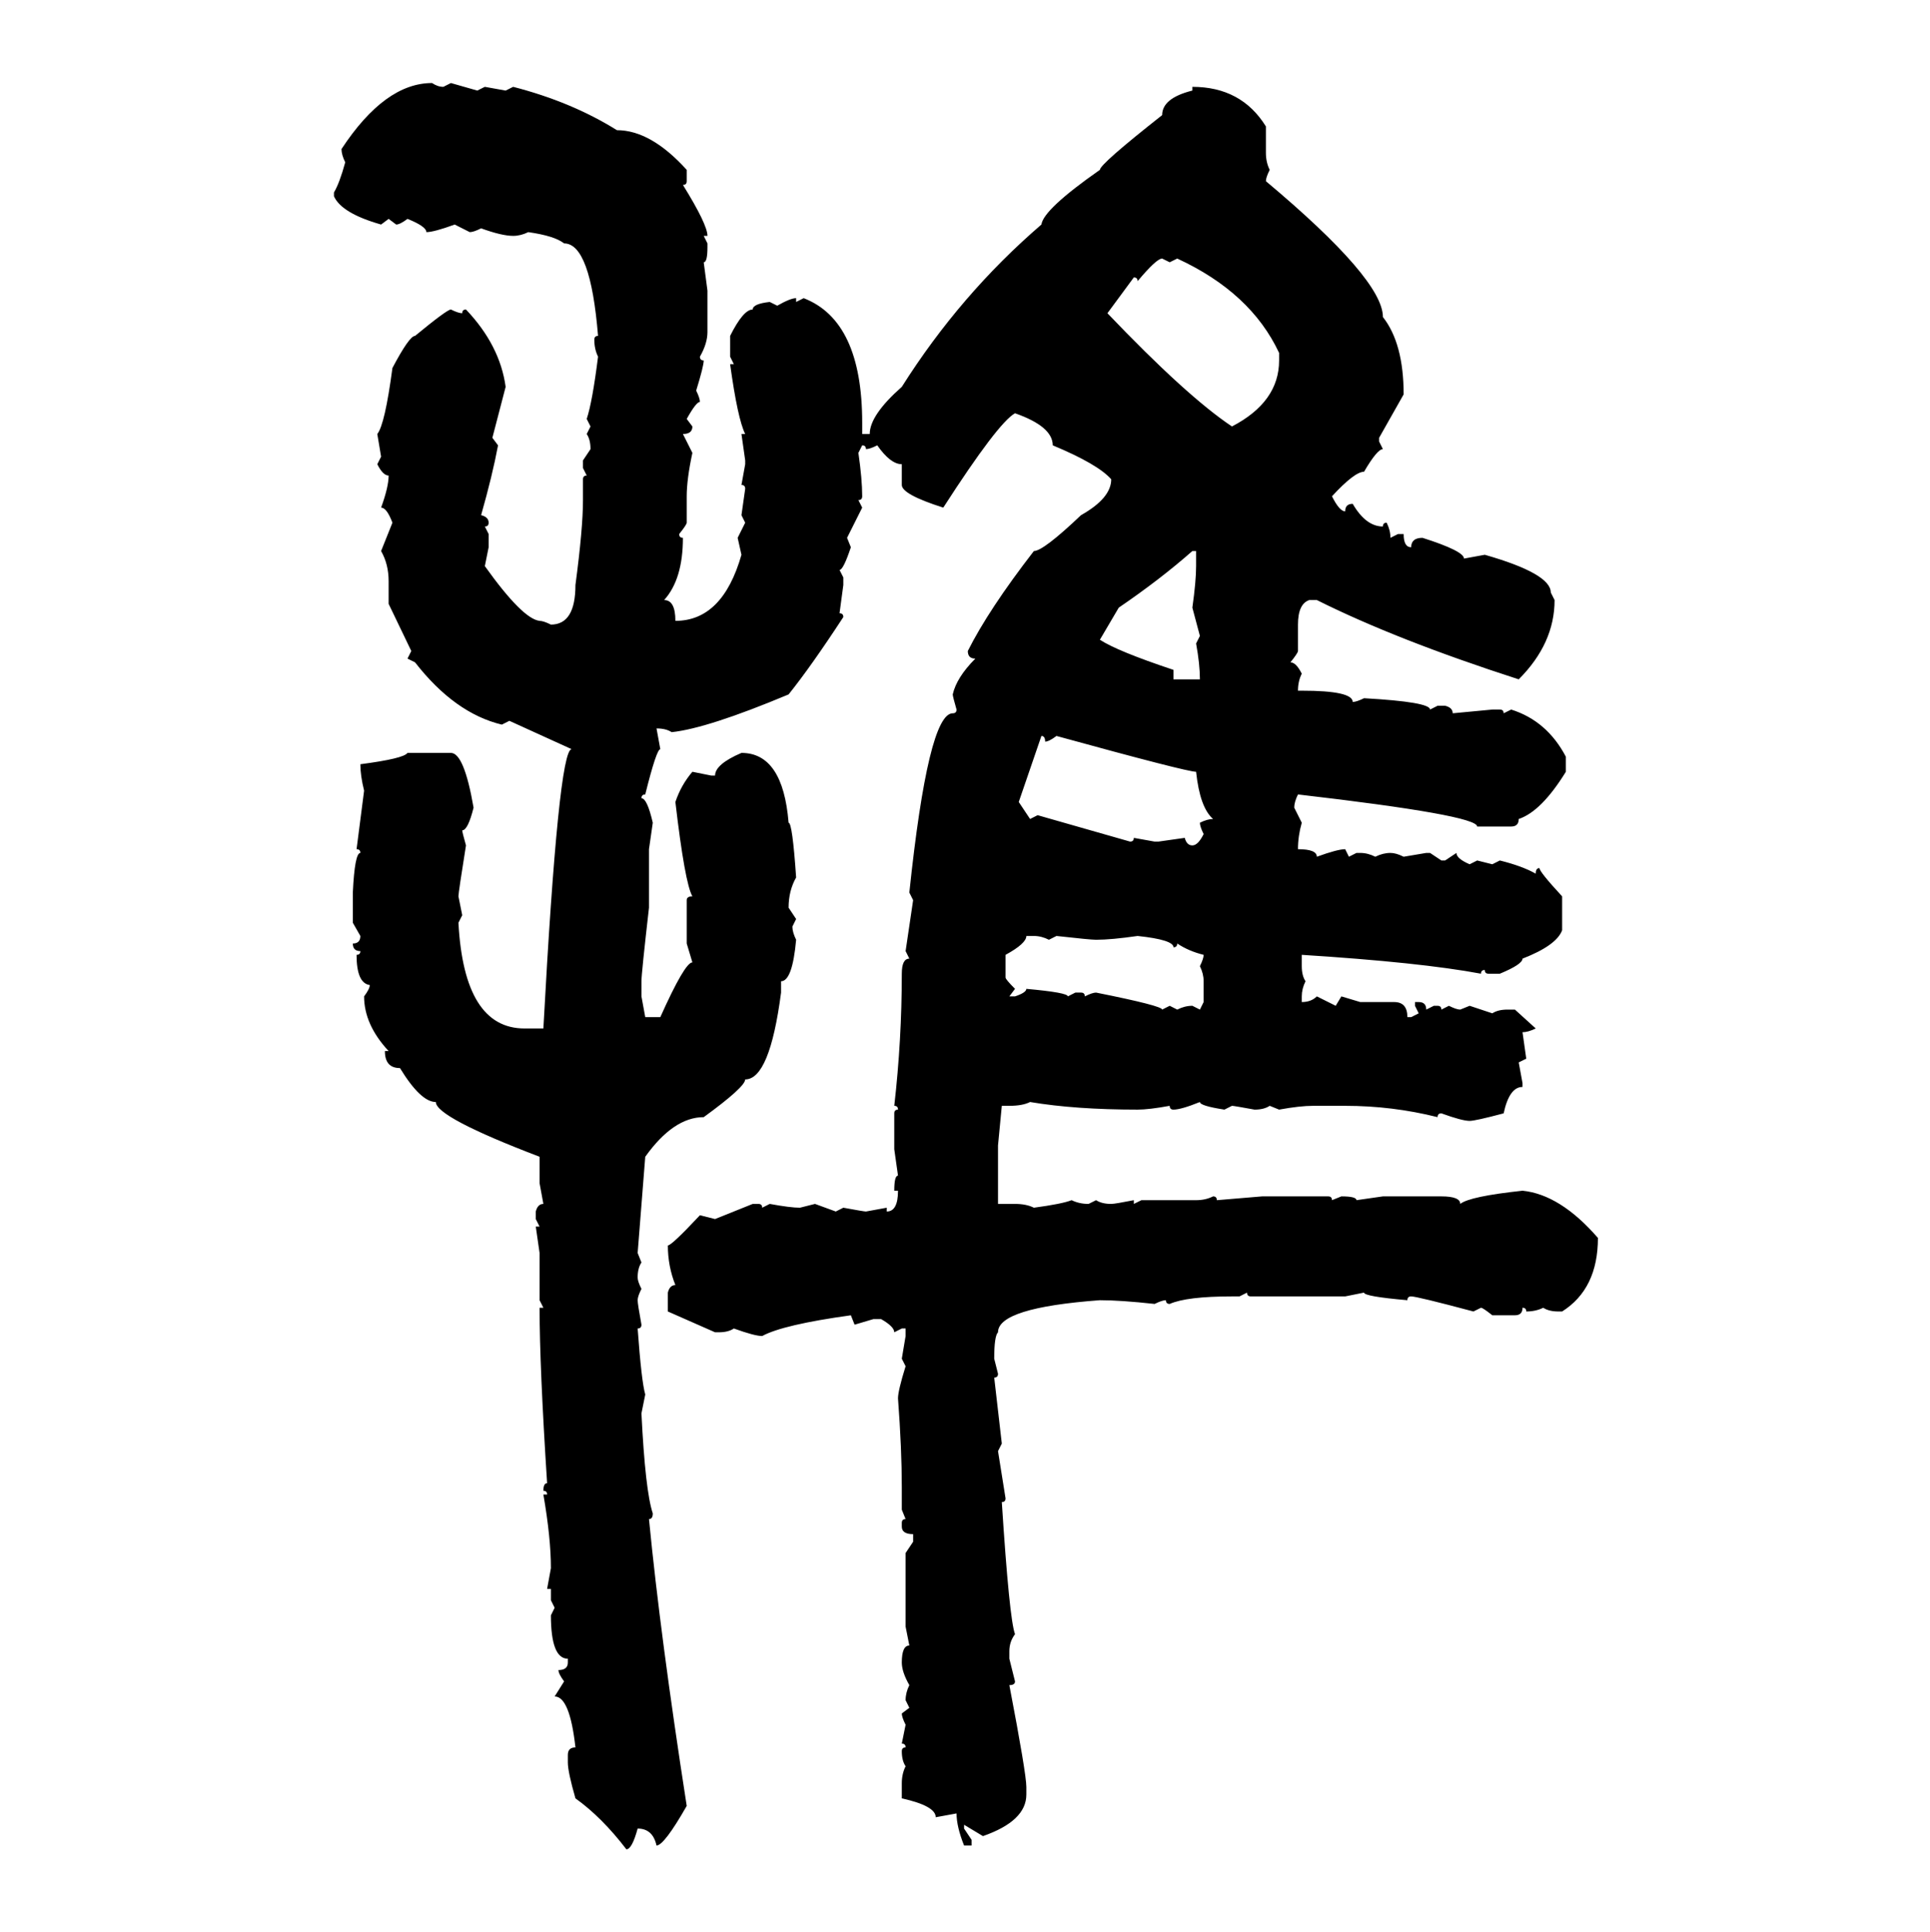 <svg xmlns="http://www.w3.org/2000/svg" xmlns:xlink="http://www.w3.org/1999/xlink" width="299.707" height="300"><path d="M67.09 12.89L67.09 12.89Q67.97 13.48 68.85 13.48L68.85 13.48L70.02 12.89L74.12 14.06L75.29 13.48L78.52 14.06L79.69 13.48Q88.77 15.82 95.80 20.21L95.80 20.21Q101.07 20.21 106.64 26.37L106.64 26.37L106.64 28.13Q106.64 28.71 106.05 28.71L106.05 28.71Q109.86 34.86 109.86 36.62L109.86 36.62L109.28 36.62L109.86 37.79L109.86 38.38Q109.86 40.72 109.28 40.72L109.28 40.72L109.86 45.12L109.86 51.56Q109.86 53.32 108.69 55.37L108.69 55.37Q108.69 55.96 109.28 55.96L109.28 55.96Q109.28 56.84 108.11 60.64L108.11 60.64Q108.69 61.82 108.69 62.40L108.69 62.40Q108.11 62.40 106.64 65.04L106.64 65.04L107.52 66.21Q107.52 67.38 106.05 67.38L106.05 67.38L107.52 70.31Q106.64 74.41 106.64 77.05L106.64 77.05L106.64 81.15Q106.64 81.45 105.47 82.91L105.47 82.91Q105.47 83.50 106.05 83.50L106.05 83.50Q106.05 89.94 103.13 93.16L103.13 93.16Q104.88 93.16 104.88 96.39L104.88 96.39Q112.21 96.39 115.14 86.13L115.14 86.13L114.55 83.50L115.72 81.15L115.14 79.98L115.72 75.88Q115.72 75.29 115.14 75.29L115.14 75.29L115.72 72.07L115.72 71.48L115.14 67.38L115.72 67.38Q114.55 65.04 113.38 56.54L113.38 56.54L113.96 56.54L113.38 55.37L113.38 52.15Q115.43 48.05 116.89 48.05L116.89 48.05Q116.89 47.17 119.53 46.88L119.53 46.88L120.70 47.46Q122.75 46.29 123.63 46.29L123.63 46.29L123.63 46.88L124.80 46.29Q133.89 49.80 133.89 65.63L133.89 65.63L133.89 67.38L135.06 67.38Q135.06 64.45 140.04 60.06L140.04 60.06Q149.12 45.70 161.72 34.86L161.72 34.86Q162.01 32.52 170.80 26.37L170.80 26.37Q170.80 25.49 180.47 17.87L180.47 17.87Q180.47 15.23 185.16 14.06L185.16 14.06L185.16 13.48Q192.77 13.48 196.58 19.63L196.58 19.63L196.58 23.73Q196.58 25.20 197.17 26.37L197.17 26.37Q196.58 27.54 196.58 28.13L196.58 28.13Q214.75 43.36 214.75 49.22L214.75 49.22Q217.97 53.32 217.97 61.23L217.97 61.23L214.16 67.97L214.16 68.55L214.75 69.73Q213.87 69.73 211.82 73.24L211.82 73.24Q210.35 73.24 206.84 77.05L206.84 77.05Q208.01 79.39 208.89 79.39L208.89 79.39Q208.89 78.22 210.06 78.22L210.06 78.22Q212.11 81.74 214.75 81.74L214.75 81.74Q214.75 81.15 215.33 81.15L215.33 81.15Q215.92 82.32 215.92 83.50L215.92 83.50L217.09 82.91L217.97 82.91Q217.97 84.96 219.14 84.96L219.14 84.96Q219.14 83.50 220.90 83.50L220.90 83.50Q227.34 85.55 227.34 86.72L227.34 86.72L230.57 86.13Q240.82 89.06 240.82 91.99L240.82 91.99L241.41 93.16Q241.41 99.90 235.84 105.47L235.84 105.47Q216.80 99.32 204.49 93.16L204.49 93.16L203.32 93.16Q201.56 93.75 201.56 96.97L201.56 96.97L201.56 101.07Q201.56 101.37 200.39 102.83L200.39 102.83Q201.27 102.83 202.15 104.59L202.15 104.59Q201.56 105.76 201.56 107.23L201.56 107.23L202.15 107.23Q210.06 107.23 210.06 108.98L210.06 108.98Q210.64 108.98 211.82 108.40L211.82 108.40Q222.07 108.98 222.07 110.16L222.07 110.16L223.24 109.57L224.41 109.57Q225.59 109.86 225.59 110.74L225.59 110.74L231.74 110.16L232.91 110.16Q233.50 110.16 233.50 110.74L233.50 110.74L234.67 110.16Q240.23 111.91 243.16 117.48L243.16 117.48L243.16 119.82Q239.36 125.98 235.84 127.15L235.84 127.15Q235.84 128.32 234.67 128.32L234.67 128.32L229.39 128.32Q229.39 126.56 201.56 123.34L201.56 123.34Q200.98 124.51 200.98 125.39L200.98 125.39L202.15 127.73Q201.56 129.79 201.56 131.84L201.56 131.84Q204.49 131.84 204.49 133.01L204.49 133.01Q207.71 131.84 208.89 131.84L208.89 131.84L209.47 133.01L210.64 132.42L211.23 132.42Q212.40 132.42 213.57 133.01L213.57 133.01Q214.75 132.42 215.92 132.42L215.92 132.42Q216.80 132.42 217.97 133.01L217.97 133.01L221.48 132.42L222.07 132.42L223.83 133.59L224.41 133.59L226.17 132.42Q226.17 133.30 228.22 134.18L228.22 134.18L229.39 133.59L231.74 134.18L232.91 133.59Q236.43 134.47 238.48 135.64L238.48 135.64Q238.48 134.77 239.06 134.77L239.06 134.77Q239.06 135.35 242.58 139.16L242.58 139.16L242.58 144.43Q241.70 146.78 236.43 148.83L236.43 148.83Q236.43 149.71 232.91 151.17L232.91 151.17L231.15 151.17Q230.57 151.17 230.57 150.59L230.57 150.59Q229.98 150.59 229.98 151.17L229.98 151.17Q220.61 149.41 202.15 148.24L202.15 148.24L202.15 150Q202.15 151.46 202.73 152.34L202.73 152.34Q202.15 153.52 202.15 154.69L202.15 154.69L202.15 155.57Q203.61 155.57 204.49 154.69L204.49 154.69L207.42 156.15L208.30 154.69L211.23 155.57L216.50 155.57Q218.55 155.57 218.55 157.91L218.55 157.91L219.14 157.91L220.31 157.32L219.73 156.15L219.73 155.57L220.31 155.57Q221.48 155.57 221.48 156.74L221.48 156.74L222.66 156.15L223.24 156.15Q223.83 156.15 223.83 156.74L223.83 156.74L225 156.15Q226.17 156.74 226.76 156.74L226.76 156.74L228.22 156.15L231.74 157.32Q232.62 156.74 234.08 156.74L234.08 156.74L235.25 156.74L238.48 159.67Q237.30 160.25 236.43 160.25L236.43 160.25L237.01 164.36L235.84 164.94L236.43 168.16L236.43 168.75Q234.38 168.75 233.50 172.85L233.50 172.85Q229.10 174.02 228.22 174.02L228.22 174.02Q227.05 174.02 223.83 172.85L223.83 172.85Q223.24 172.85 223.24 173.44L223.24 173.44Q216.21 171.68 208.89 171.68L208.89 171.68L203.91 171.68Q201.86 171.68 198.63 172.27L198.63 172.27L197.17 171.68Q196.29 172.27 194.82 172.27L194.82 172.27Q191.60 171.68 191.31 171.68L191.31 171.68L190.14 172.27Q186.33 171.68 186.33 171.09L186.33 171.09Q183.40 172.27 182.23 172.27L182.23 172.27Q181.64 172.27 181.64 171.68L181.64 171.68Q178.42 172.27 176.66 172.27L176.66 172.27Q166.99 172.27 159.96 171.09L159.96 171.09Q158.79 171.68 156.74 171.68L156.74 171.68L155.57 171.68L154.98 177.83L154.98 186.91L157.62 186.91Q159.38 186.91 160.55 187.50L160.55 187.50Q164.94 186.91 166.41 186.33L166.41 186.33Q167.58 186.91 169.04 186.91L169.04 186.91L170.21 186.33Q171.09 186.91 172.56 186.91L172.56 186.91Q173.14 186.91 176.07 186.33L176.07 186.33L176.07 186.91L177.25 186.33L185.74 186.33Q187.21 186.33 188.38 185.74L188.38 185.74Q188.96 185.74 188.96 186.33L188.96 186.33L196.00 185.74L206.25 185.74Q206.84 185.74 206.84 186.33L206.84 186.33L208.30 185.74Q210.64 185.74 210.64 186.33L210.64 186.33L214.75 185.74L223.83 185.74Q226.76 185.74 226.76 186.91L226.76 186.91Q228.22 185.74 236.43 184.86L236.43 184.86Q242.29 185.45 248.14 192.19L248.14 192.19Q248.14 200.10 242.58 203.61L242.58 203.61L241.99 203.61Q240.53 203.61 239.65 203.03L239.65 203.03Q238.48 203.61 237.01 203.61L237.01 203.61Q237.01 203.03 236.43 203.03L236.43 203.03Q236.43 204.20 235.25 204.20L235.25 204.20L231.74 204.20Q230.27 203.03 229.98 203.03L229.98 203.03L228.81 203.61Q220.02 201.27 219.14 201.27L219.14 201.27Q218.55 201.27 218.55 201.86L218.55 201.86Q211.82 201.27 211.82 200.68L211.82 200.68L208.89 201.27L194.24 201.27Q193.65 201.27 193.65 200.68L193.65 200.68L192.48 201.27L191.31 201.27Q184.28 201.27 181.64 202.44L181.64 202.44Q181.05 202.44 181.05 201.86L181.05 201.86Q180.47 201.86 179.30 202.44L179.30 202.44Q174.02 201.86 170.80 201.86L170.80 201.86Q154.98 203.03 154.98 206.84L154.98 206.84Q154.39 207.42 154.39 210.94L154.39 210.94L154.98 213.28Q154.98 213.87 154.39 213.87L154.39 213.87L155.57 224.12L154.98 225.29L156.15 232.62Q156.15 233.20 155.57 233.20L155.57 233.20Q156.74 251.37 157.62 253.71L157.62 253.71Q156.74 254.88 156.74 256.35L156.74 256.35L156.74 257.52L157.62 261.04Q157.62 261.62 156.74 261.62L156.74 261.62Q159.38 275.39 159.38 277.44L159.38 277.44L159.38 278.61Q159.38 282.71 152.64 285.06L152.64 285.06L149.71 283.30L149.71 283.89L150.88 285.64L150.88 286.52L149.71 286.52Q148.54 283.59 148.54 281.54L148.54 281.54L145.31 282.13Q145.31 280.37 140.04 279.20L140.04 279.20L140.04 276.86Q140.04 275.39 140.63 274.22L140.63 274.22Q140.04 273.34 140.04 271.88L140.04 271.88Q140.04 271.29 140.63 271.29L140.63 271.29Q140.63 270.70 140.04 270.70L140.04 270.70L140.63 267.77Q140.04 266.60 140.04 266.02L140.04 266.02L141.21 265.14L140.63 263.96Q140.63 262.79 141.21 261.62L141.21 261.62Q140.04 259.57 140.04 258.11L140.04 258.11Q140.04 255.47 141.21 255.47L141.21 255.47L140.63 252.54L140.63 241.11L141.80 239.36L141.80 238.18Q140.04 238.18 140.04 237.01L140.04 237.01L140.04 236.43Q140.04 235.84 140.63 235.84L140.63 235.84L140.04 234.38L140.04 230.86Q140.04 225 139.45 217.09L139.45 217.09Q139.45 215.92 140.63 212.11L140.63 212.11L140.04 210.94L140.63 207.42L140.63 206.25L140.04 206.25L138.87 206.84Q138.87 205.96 136.82 204.79L136.82 204.79L135.64 204.79L132.71 205.66L132.13 204.20Q121.58 205.66 118.36 207.42L118.36 207.42Q117.19 207.42 113.96 206.25L113.96 206.25Q113.09 206.84 111.62 206.84L111.62 206.84L111.04 206.84L103.71 203.61L103.71 200.68Q104.00 199.51 104.88 199.51L104.88 199.51Q103.71 196.58 103.71 193.36L103.71 193.36Q104.30 193.36 108.69 188.67L108.69 188.67L111.04 189.26L116.89 186.91L117.77 186.91Q118.36 186.91 118.36 187.50L118.36 187.50L119.53 186.91Q122.75 187.50 124.22 187.50L124.22 187.50L126.56 186.91L129.79 188.09L130.96 187.50Q134.18 188.09 134.47 188.09L134.47 188.09L137.70 187.50L137.70 188.09Q139.45 188.09 139.45 184.86L139.45 184.86L138.87 184.86Q138.87 182.52 139.45 182.52L139.45 182.52L138.87 178.42L138.87 172.85Q138.87 172.27 139.45 172.27L139.45 172.27Q139.45 171.68 138.87 171.68L138.87 171.68Q140.04 161.43 140.04 151.17L140.04 151.17Q140.04 148.83 141.21 148.83L141.21 148.83L140.63 147.66L141.80 139.75L141.21 138.57Q144.14 110.74 147.95 110.74L147.95 110.74Q148.54 110.74 148.54 110.16L148.54 110.16Q147.95 108.11 147.95 107.81L147.95 107.81Q148.54 105.18 151.46 102.25L151.46 102.25Q150.29 102.25 150.29 101.07L150.29 101.07Q153.52 94.63 160.55 85.55L160.55 85.55Q162.01 85.55 167.87 79.98L167.87 79.98Q172.56 77.34 172.56 74.41L172.56 74.41Q170.51 72.07 163.48 69.14L163.48 69.14Q163.48 66.21 157.62 64.16L157.62 64.16Q154.98 65.63 146.48 78.81L146.48 78.81Q140.04 76.76 140.04 75.29L140.04 75.29L140.04 72.07Q138.28 72.07 136.23 69.14L136.23 69.14Q135.06 69.73 134.47 69.73L134.47 69.73Q134.47 69.14 133.89 69.14L133.89 69.14L133.30 70.31Q133.89 74.41 133.89 77.05L133.89 77.05Q133.89 77.64 133.30 77.64L133.30 77.64L133.89 78.81L131.54 83.50L132.13 84.96Q130.96 88.48 130.37 88.48L130.37 88.48L130.96 89.65L130.96 90.82L130.37 95.21Q130.96 95.21 130.96 95.80L130.96 95.80Q125.98 103.42 122.46 107.81L122.46 107.81Q109.86 113.09 104.30 113.67L104.30 113.67Q103.42 113.09 101.95 113.09L101.95 113.09L102.54 116.31Q101.95 116.31 100.20 123.34L100.20 123.34Q99.61 123.34 99.61 123.93L99.61 123.93Q100.49 123.93 101.37 127.73L101.37 127.73L100.78 131.84L100.78 140.92Q99.61 151.17 99.61 152.34L99.61 152.34L99.61 154.69L100.20 157.91L102.54 157.91Q106.35 149.41 107.52 149.41L107.52 149.41L106.64 146.48L106.64 139.75Q106.64 139.16 107.52 139.16L107.52 139.16Q106.35 137.11 104.88 124.51L104.88 124.51Q105.76 121.88 107.52 119.82L107.52 119.82L110.45 120.41L111.04 120.41Q111.04 118.65 115.14 116.89L115.14 116.89Q121.58 116.89 122.46 127.73L122.46 127.73Q123.05 127.73 123.63 136.23L123.63 136.23Q122.46 138.28 122.46 140.92L122.46 140.92L123.63 142.68L123.05 143.85Q123.05 144.73 123.63 145.90L123.63 145.90Q123.05 152.34 121.29 152.34L121.29 152.34L121.29 154.10Q119.53 167.58 115.72 167.58L115.72 167.58Q115.72 168.75 109.28 173.44L109.28 173.44Q104.59 173.44 100.20 179.59L100.20 179.59L99.02 194.53L99.61 196.00Q99.02 196.88 99.02 198.34L99.02 198.34Q99.02 198.93 99.61 200.10L99.61 200.10Q99.02 201.27 99.02 201.86L99.02 201.86Q99.02 202.44 99.61 205.66L99.61 205.66Q99.61 206.25 99.02 206.25L99.02 206.25Q99.61 214.45 100.20 216.50L100.20 216.50L99.61 219.43Q100.20 231.45 101.37 234.96L101.37 234.96Q101.37 235.84 100.78 235.84L100.78 235.84Q102.54 254.00 106.64 280.37L106.64 280.37Q103.13 286.52 101.95 286.52L101.95 286.52Q101.37 283.89 99.02 283.89L99.02 283.89Q98.14 287.11 97.27 287.11L97.27 287.11Q93.46 282.13 89.36 279.20L89.36 279.20Q88.18 275.10 88.18 273.63L88.18 273.63L88.18 272.46Q88.18 271.29 89.36 271.29L89.36 271.29Q88.48 263.38 86.13 263.38L86.13 263.38L87.60 261.04Q86.72 259.86 86.72 259.28L86.72 259.28Q88.18 259.28 88.18 258.11L88.18 258.11L88.18 257.52Q85.55 257.52 85.55 250.78L85.55 250.78L86.13 249.61L85.55 248.44L85.55 246.68L84.96 246.68L85.55 243.46Q85.55 238.77 84.38 232.03L84.38 232.03L84.96 232.03Q84.96 231.45 84.38 231.45L84.38 231.45Q84.38 230.27 84.96 230.27L84.96 230.27Q83.79 212.11 83.79 203.03L83.79 203.03L84.38 203.03L83.79 201.86L83.79 194.53L83.20 190.43L83.79 190.43L83.20 189.26L83.20 188.09Q83.50 186.91 84.38 186.91L84.38 186.91L83.79 183.69L83.79 179.59Q67.68 173.44 67.68 171.09L67.68 171.09Q65.33 171.09 62.11 165.82L62.11 165.82Q59.77 165.82 59.77 163.18L59.77 163.18L60.35 163.18Q56.54 159.08 56.54 154.69L56.54 154.69Q57.42 153.52 57.42 152.93L57.42 152.93Q55.37 152.64 55.37 148.24L55.37 148.24Q55.96 148.24 55.96 147.66L55.96 147.66Q54.79 147.66 54.79 146.48L54.79 146.48Q55.96 146.48 55.96 145.31L55.96 145.31L54.79 143.26L54.79 138.57Q55.08 132.42 55.96 132.42L55.96 132.42Q55.96 131.84 55.37 131.84L55.37 131.84L56.54 122.75Q55.96 120.41 55.96 118.65L55.96 118.65Q62.70 117.77 63.28 116.89L63.28 116.89L70.02 116.89Q72.07 116.89 73.54 125.39L73.54 125.39Q72.66 128.91 71.78 128.91L71.78 128.91Q71.78 129.20 72.36 131.25L72.36 131.25Q71.19 138.57 71.19 139.16L71.19 139.16L71.78 142.09L71.19 143.26Q72.07 159.67 81.45 159.67L81.45 159.67L84.38 159.67Q86.72 116.31 88.77 116.31L88.77 116.31L79.10 111.91L77.93 112.50Q70.61 110.74 64.45 102.83L64.45 102.83L63.28 102.25L63.87 101.07L60.35 93.75L60.35 90.23Q60.35 87.60 59.18 85.55L59.18 85.55L60.94 81.15Q60.06 78.81 59.18 78.81L59.18 78.81Q60.35 75.59 60.35 73.83L60.35 73.83Q59.47 73.83 58.59 72.07L58.59 72.07L59.18 70.90L58.59 67.38Q59.77 65.92 60.94 57.13L60.94 57.13Q63.57 52.15 64.45 52.15L64.45 52.15Q69.43 48.05 70.02 48.05L70.02 48.05Q71.19 48.63 71.78 48.63L71.78 48.63Q71.78 48.05 72.36 48.05L72.36 48.05Q77.64 53.61 78.52 60.06L78.52 60.06L76.46 67.97L77.34 69.14Q76.46 73.83 74.71 79.98L74.71 79.98Q75.88 80.27 75.88 81.15L75.88 81.15Q75.88 81.74 75.29 81.74L75.29 81.74L75.88 82.91L75.88 84.96L75.29 87.89Q81.15 96.09 83.79 96.39L83.79 96.39Q84.38 96.39 85.55 96.97L85.55 96.97Q89.36 96.97 89.36 90.82L89.36 90.82Q90.53 82.03 90.53 77.64L90.53 77.64L90.53 74.41Q90.53 73.83 91.11 73.83L91.11 73.83L90.53 72.66L90.53 71.48L91.70 69.73Q91.70 68.26 91.11 67.38L91.11 67.38L91.70 66.21L91.11 65.04Q91.99 62.40 92.87 55.37L92.87 55.37Q92.29 54.20 92.29 52.73L92.29 52.73Q92.29 52.15 92.87 52.15L92.87 52.15Q91.70 37.79 87.60 37.79L87.60 37.79Q86.13 36.62 82.03 36.04L82.03 36.04Q80.86 36.62 79.69 36.62L79.69 36.62Q77.93 36.62 74.71 35.45L74.71 35.45Q73.54 36.04 72.95 36.04L72.95 36.04L70.61 34.86Q67.38 36.04 66.21 36.04L66.21 36.04Q66.21 35.16 63.28 33.98L63.28 33.98Q62.11 34.86 61.52 34.86L61.52 34.86L60.35 33.98L59.18 34.86Q53.03 33.11 51.86 30.47L51.86 30.47L51.86 29.88Q52.73 28.42 53.61 25.20L53.61 25.20Q53.03 24.02 53.03 23.14L53.03 23.14Q59.77 12.89 67.09 12.89ZM176.66 43.65L176.66 43.65Q176.66 43.07 176.07 43.07L176.07 43.07L171.97 48.63Q184.28 61.52 191.31 66.21L191.31 66.21Q198.63 62.40 198.63 55.96L198.63 55.96L198.63 54.79Q194.24 45.41 182.81 40.14L182.81 40.14L181.64 40.72L180.47 40.14Q179.59 40.14 176.66 43.65ZM173.73 94.34L170.80 99.32Q173.44 101.07 182.23 104.00L182.23 104.00L182.23 105.47L186.33 105.47Q186.33 103.13 185.74 99.90L185.74 99.90L186.33 98.73L185.16 94.34Q185.74 90.23 185.74 87.89L185.74 87.89L185.74 85.55L185.16 85.55Q180.18 89.94 173.73 94.34L173.73 94.34ZM161.72 114.26L161.72 114.26L158.20 124.51L159.96 127.15L161.13 126.56L175.49 130.66Q176.07 130.66 176.07 130.08L176.07 130.08L179.30 130.66L179.88 130.66L183.98 130.08Q184.28 131.25 185.16 131.25L185.16 131.25Q186.04 131.25 186.91 129.49L186.91 129.49Q186.33 128.32 186.33 127.73L186.33 127.73Q187.50 127.15 188.38 127.15L188.38 127.15Q186.33 125.39 185.74 119.82L185.74 119.82Q184.28 119.82 164.06 114.26L164.06 114.26Q162.89 115.14 162.30 115.14L162.30 115.14Q162.30 114.26 161.72 114.26ZM160.55 145.31L159.38 145.31Q159.38 146.48 156.15 148.24L156.15 148.24L156.15 151.76Q156.15 152.05 157.62 153.52L157.62 153.52L156.74 154.69L157.62 154.69Q159.38 154.10 159.38 153.52L159.38 153.52Q165.82 154.10 165.82 154.69L165.82 154.69L166.99 154.10L167.87 154.10Q168.46 154.10 168.46 154.69L168.46 154.69Q169.63 154.10 170.21 154.10L170.21 154.10Q180.47 156.15 180.47 156.74L180.47 156.74L181.64 156.15L182.81 156.74Q183.98 156.15 185.16 156.15L185.16 156.15L186.33 156.74L186.91 155.57L186.91 152.34Q186.91 151.17 186.33 150L186.33 150Q186.91 148.83 186.91 148.24L186.91 148.24Q184.57 147.66 182.81 146.48L182.81 146.48Q182.81 147.07 182.23 147.07L182.23 147.07Q182.23 145.90 176.66 145.31L176.66 145.31Q172.56 145.90 170.21 145.90L170.21 145.90Q169.34 145.90 164.06 145.31L164.06 145.31L162.89 145.90Q161.72 145.31 160.55 145.31L160.55 145.31Z"/></svg>